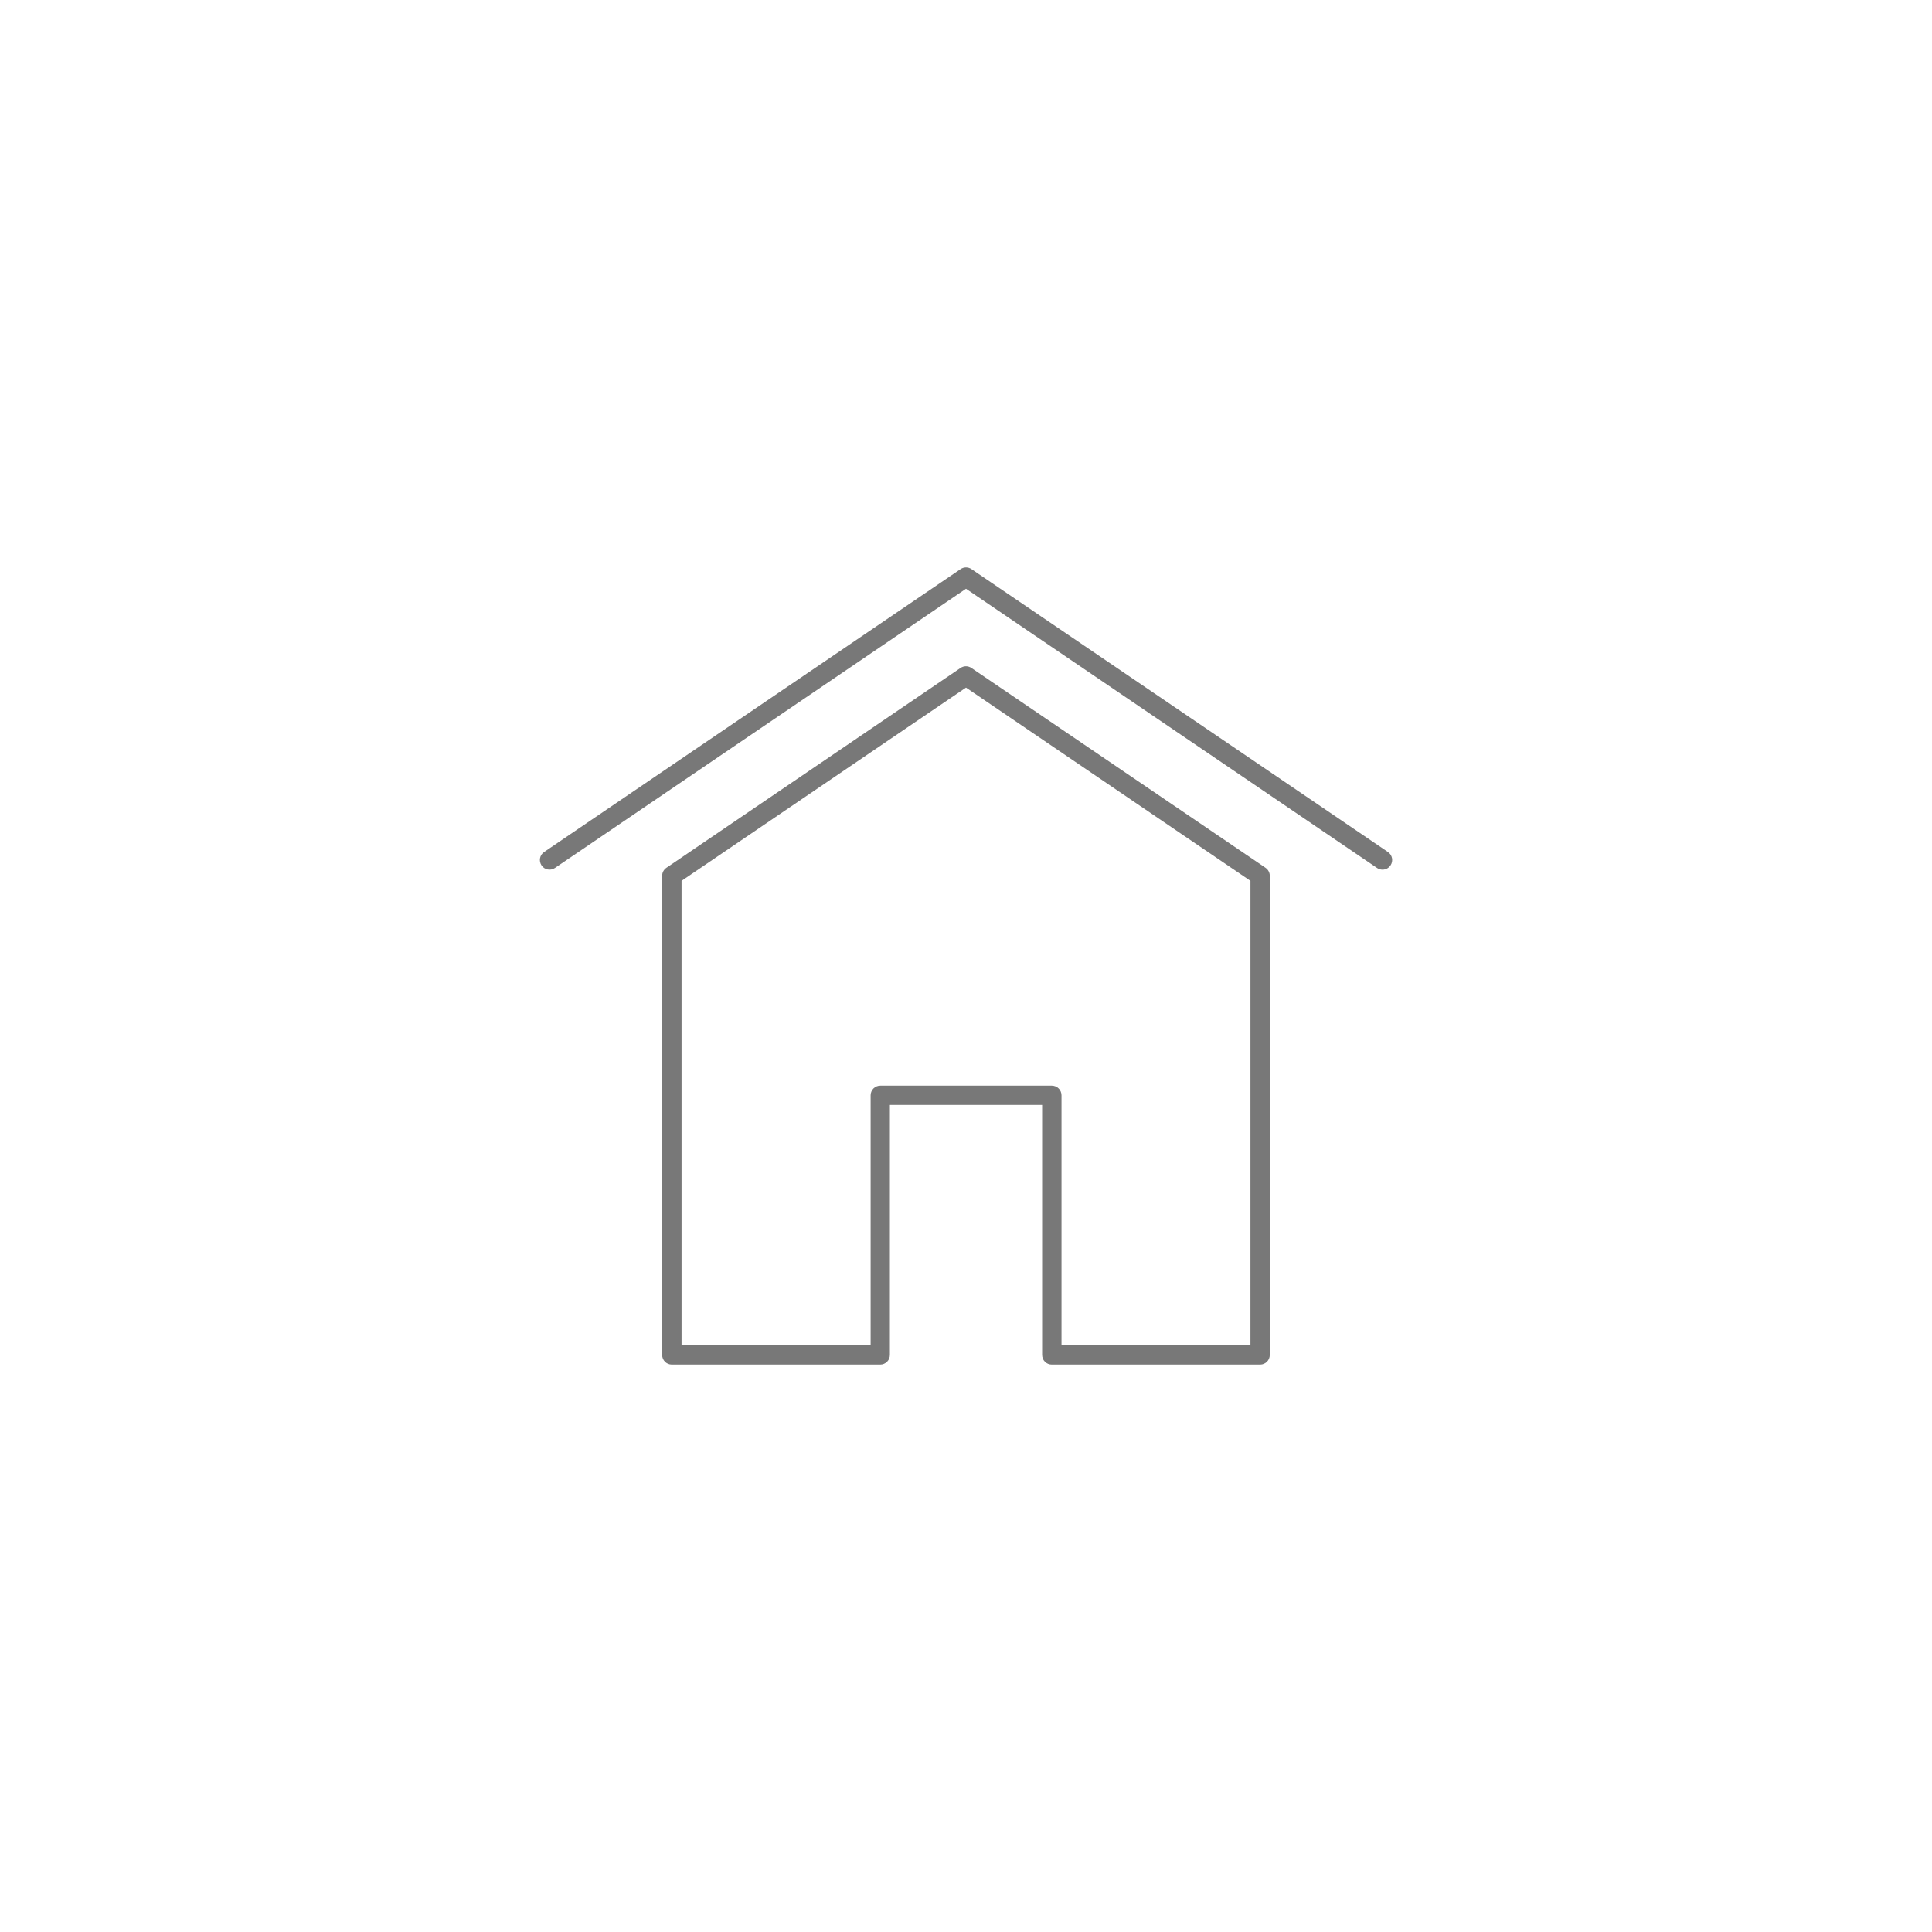 <?xml version="1.0" encoding="UTF-8"?><svg id="Layer_1" xmlns="http://www.w3.org/2000/svg" viewBox="0 0 300 300"><defs><style>.cls-1{fill:#787878;}</style></defs><path class="cls-1" d="m214.67,135.04c-.29,0-.58-.08-.84-.26l-63.83-43.36-63.83,43.36c-.68.46-1.62.29-2.08-.4-.46-.69-.29-1.62.4-2.08l64.67-43.93c.51-.35,1.18-.35,1.69,0l64.67,43.93c.69.47.86,1.4.4,2.08-.29.43-.76.66-1.24.66Z"/><path class="cls-1" d="m195.67,211.9h-32.35c-.83,0-1.5-.67-1.5-1.5v-38.82h-23.64v38.82c0,.83-.67,1.5-1.5,1.5h-32.36c-.83,0-1.5-.67-1.5-1.5v-74.41c0-.5.25-.96.66-1.24l45.67-31.03c.51-.35,1.18-.35,1.69,0l45.67,31.03c.41.28.66.74.66,1.24v74.41c0,.83-.67,1.5-1.5,1.5Zm-30.85-3h29.35v-72.12l-44.17-30.01-44.17,30.01v72.12h29.36v-38.82c0-.83.67-1.5,1.5-1.5h26.64c.83,0,1.5.67,1.5,1.5v38.82Z"/></svg>
